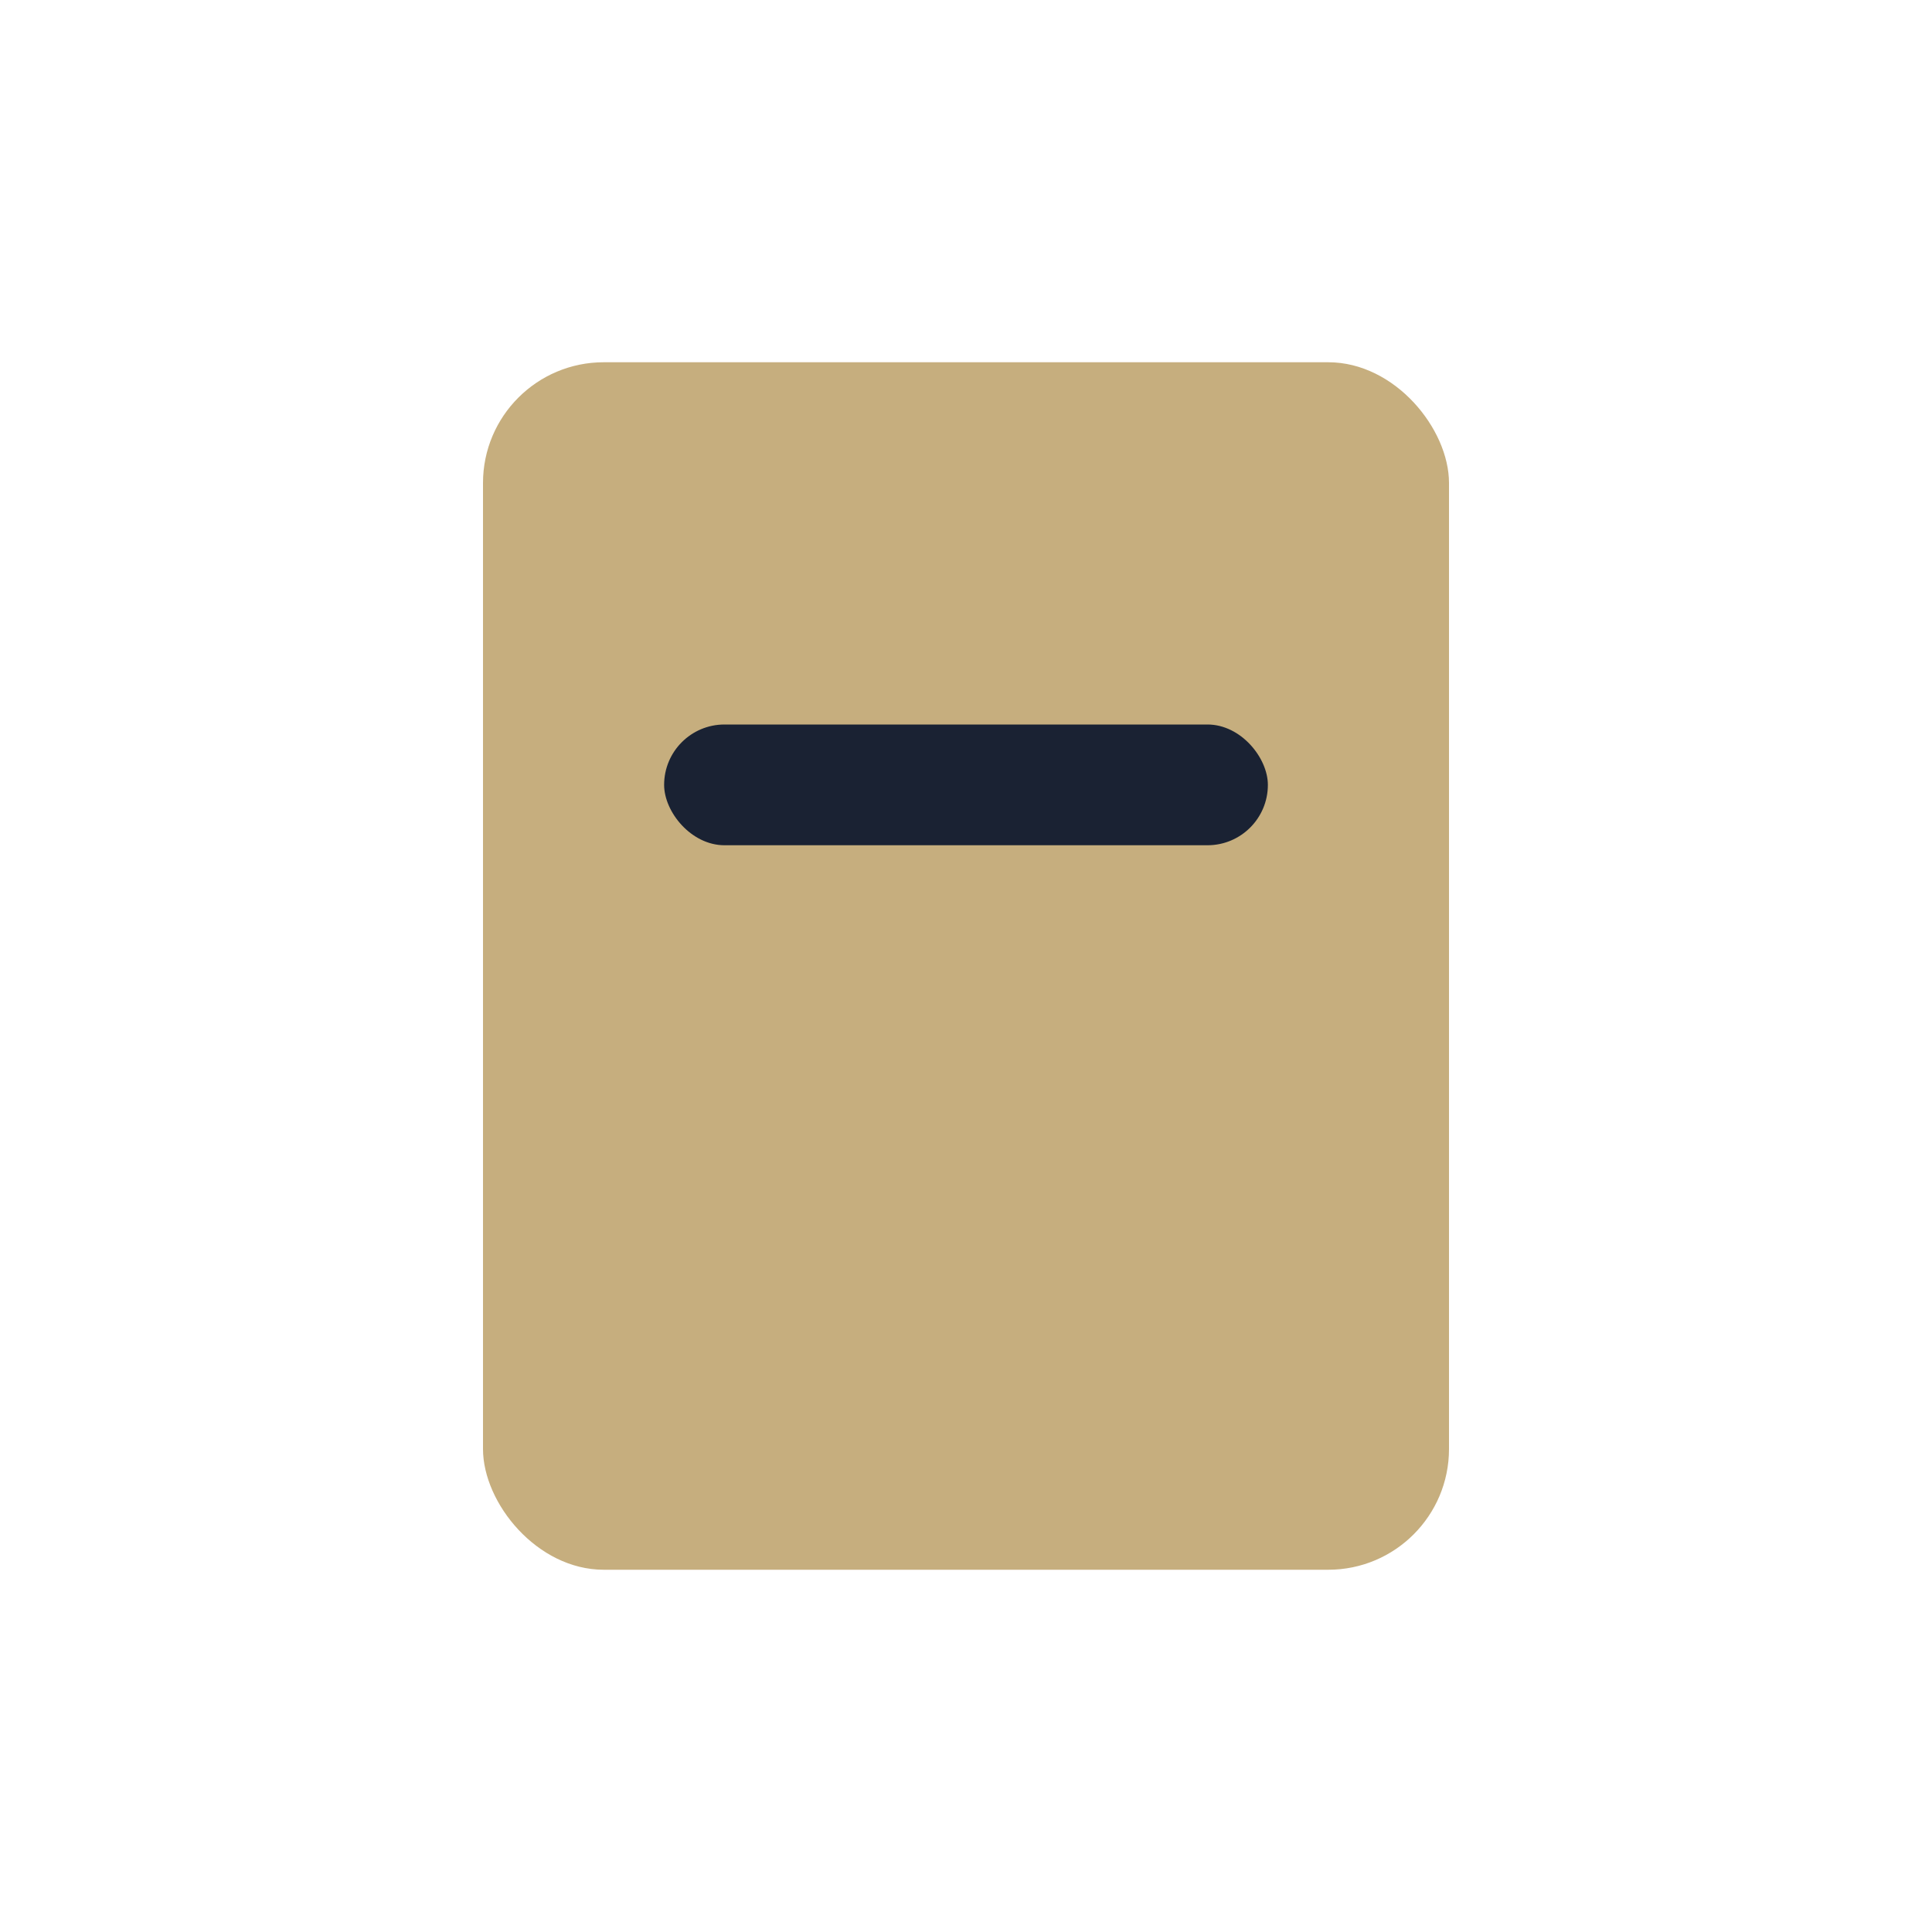 <?xml version="1.0" encoding="UTF-8"?>
<svg xmlns="http://www.w3.org/2000/svg" width="32" height="32" viewBox="0 0 32 32"><rect x="8" y="6" width="16" height="20" rx="2" fill="#C6AE7E"/><rect x="11" y="12" width="10" height="2" rx="1" fill="#1A2233"/></svg>